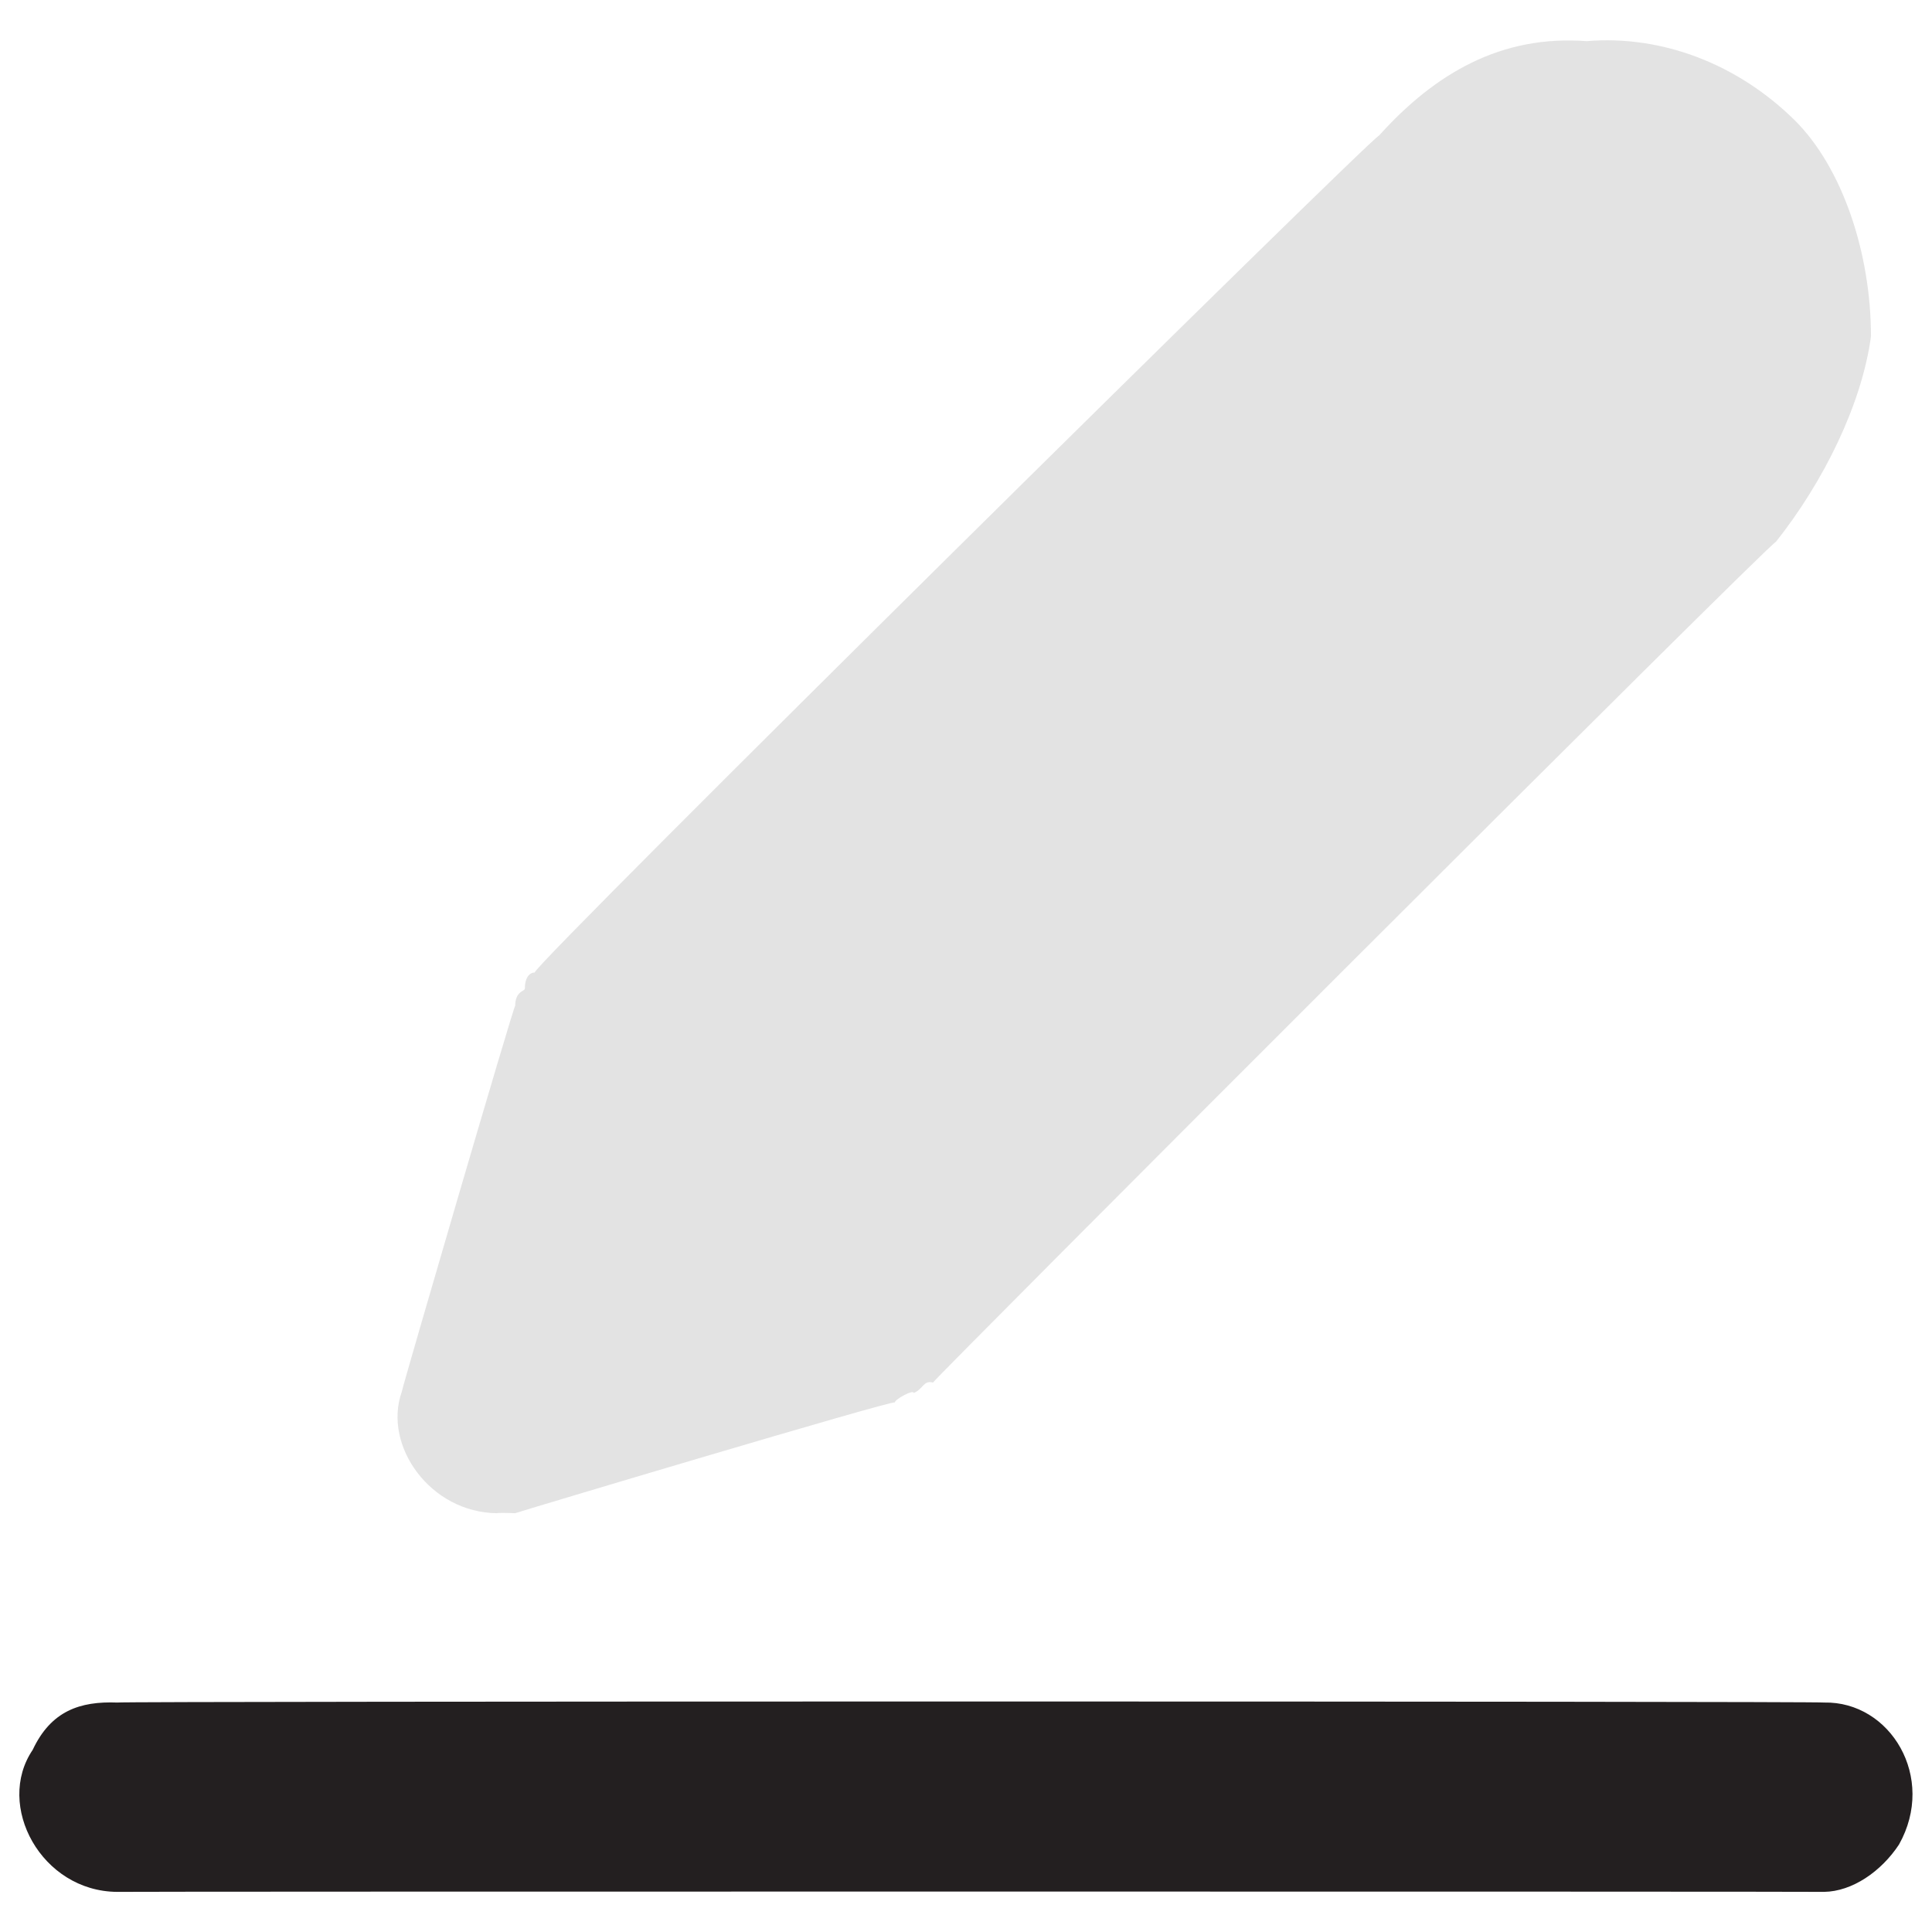 <svg xmlns="http://www.w3.org/2000/svg" version="1.1" xmlns:xlink="http://www.w3.org/1999/xlink" width="100%" height="100%" id="svgWorkerArea" viewBox="0 0 400 400" xmlns:artdraw="https://artdraw.muisca.co" style="background: white;"><defs id="defsdoc"><pattern id="patternBool" x="0" y="0" width="10" height="10" patternUnits="userSpaceOnUse" patternTransform="rotate(35)"><circle cx="5" cy="5" r="4" style="stroke: none;fill: #ff000070;"></circle></pattern></defs><g id="fileImp-153331179" class="cosito"><path id="pathImp-652685267" fill="rgb(145, 145, 145)" fill-opacity="0.25" class="grouped" d="M371.666 24.983C359.866 13.304 344.166 7.204 328.466 8.519 310.866 7.204 297.166 15.104 285.466 28.119 285.466 26.904 110.666 199.504 110.666 201.38 110.666 199.504 110.666 199.504 110.666 201.38 110.666 201.304 108.666 201.304 108.666 204.712 108.666 205.204 106.666 205.204 106.666 208.24 106.666 207.104 106.666 207.104 106.666 208.24 106.666 207.104 83.166 287.604 83.166 288.206 79.266 299.304 89.066 313.204 102.966 313.294 102.966 313.204 104.766 313.204 106.666 313.294 106.666 313.204 185.266 289.704 185.266 290.362 185.266 289.704 185.266 289.704 185.266 290.362 185.266 289.704 189.166 287.604 189.166 288.402 191.166 287.604 191.166 285.704 193.166 286.246 193.166 285.704 193.166 285.704 193.166 286.246 193.166 285.704 367.666 111.104 367.666 112.201 377.666 99.604 385.466 83.604 387.366 69.67 387.366 52.404 381.466 34.804 371.666 24.983 371.666 23.004 371.666 23.004 371.666 24.983"></path><path id="pathImp-892896528" class="grouped" style="fill:#231f20" d="M377.666 391.692C377.666 391.604 24.266 391.604 24.266 391.692 8.566 391.604-1.034 373.804 6.766 362.293 10.566 354.204 16.566 352.204 24.266 352.493 24.266 352.204 377.666 352.204 377.666 352.493 391.366 352.204 400.966 368.004 393.166 381.893 389.466 387.504 383.466 391.604 377.666 391.692 377.666 391.604 377.666 391.604 377.666 391.692"></path></g></svg>